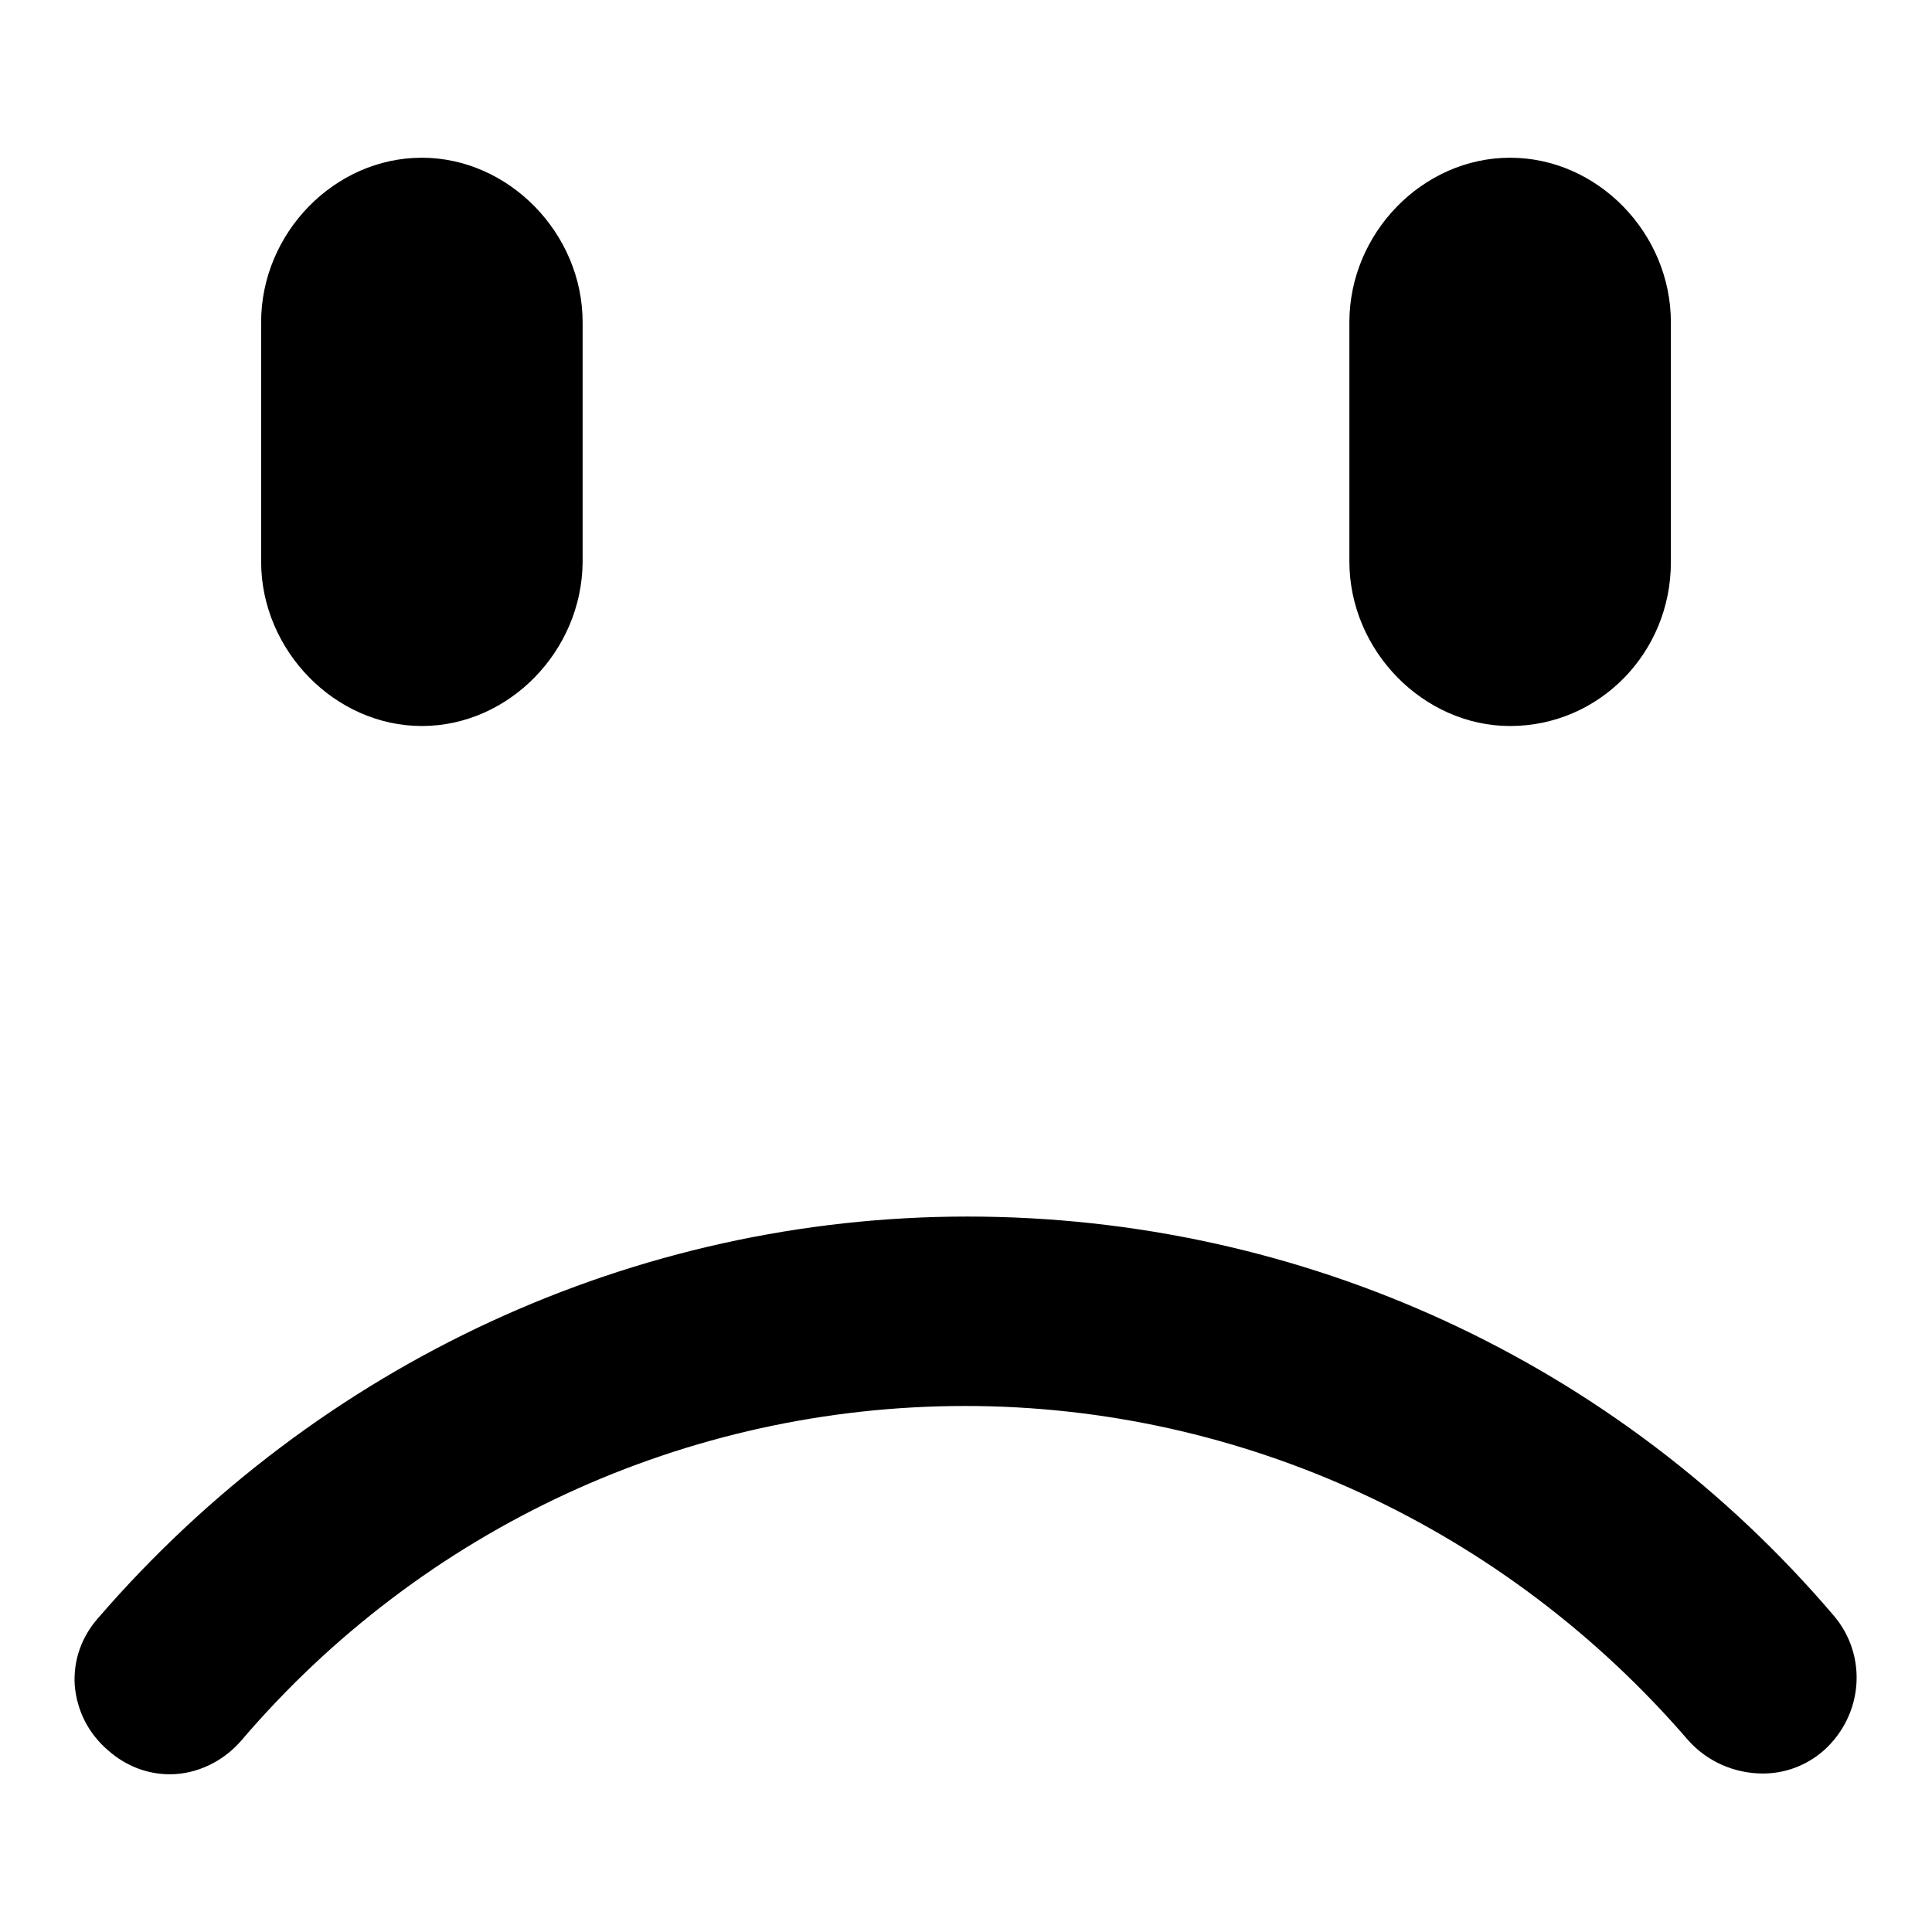 <?xml version="1.0" encoding="utf-8"?>
<!-- Svg Vector Icons : http://www.onlinewebfonts.com/icon -->
<!DOCTYPE svg PUBLIC "-//W3C//DTD SVG 1.1//EN" "http://www.w3.org/Graphics/SVG/1.1/DTD/svg11.dtd">
<svg version="1.1" xmlns="http://www.w3.org/2000/svg" xmlns:xlink="http://www.w3.org/1999/xlink" x="0px" y="0px" viewBox="0 0 256 256" enable-background="new 0 0 256 256" xml:space="preserve">
<g> <path fill="#000000" d="M128.2,161.2c44.4,0,86.2,19.3,114.8,52.9c4.5,5.3,3.9,13.2-1.4,17.9c-2.2,1.9-5,3-8,3 c-3.8,0-7.4-1.6-9.9-4.4c-24.2-28.1-59.1-44.3-95.8-44.3c-37,0-71.9,16.2-95.9,44.3c-2.4,2.8-5.9,4.5-9.5,4.5c-3,0-5.8-1.1-8.1-3.1 c-2.7-2.3-4.2-5.3-4.5-8.7c-0.2-3.3,0.9-6.4,3.1-8.9C42.2,180.6,84.1,161.2,128.2,161.2L128.2,161.2z M200.1,96.2 c-11.5,0-21.3-10-21.3-21.8V42.7c0-11.8,9.7-21.8,21.3-21.8s21.3,10,21.3,21.8v31.8C221.4,86.5,211.9,96.2,200.1,96.2L200.1,96.2z  M55.9,96.2c-11.5,0-21.3-10-21.3-21.8V42.7c0-11.8,9.7-21.8,21.3-21.8c11.5,0,21.3,10,21.3,21.8v31.8 C77.1,86.3,67.4,96.2,55.9,96.2L55.9,96.2z"/></g>
</svg>